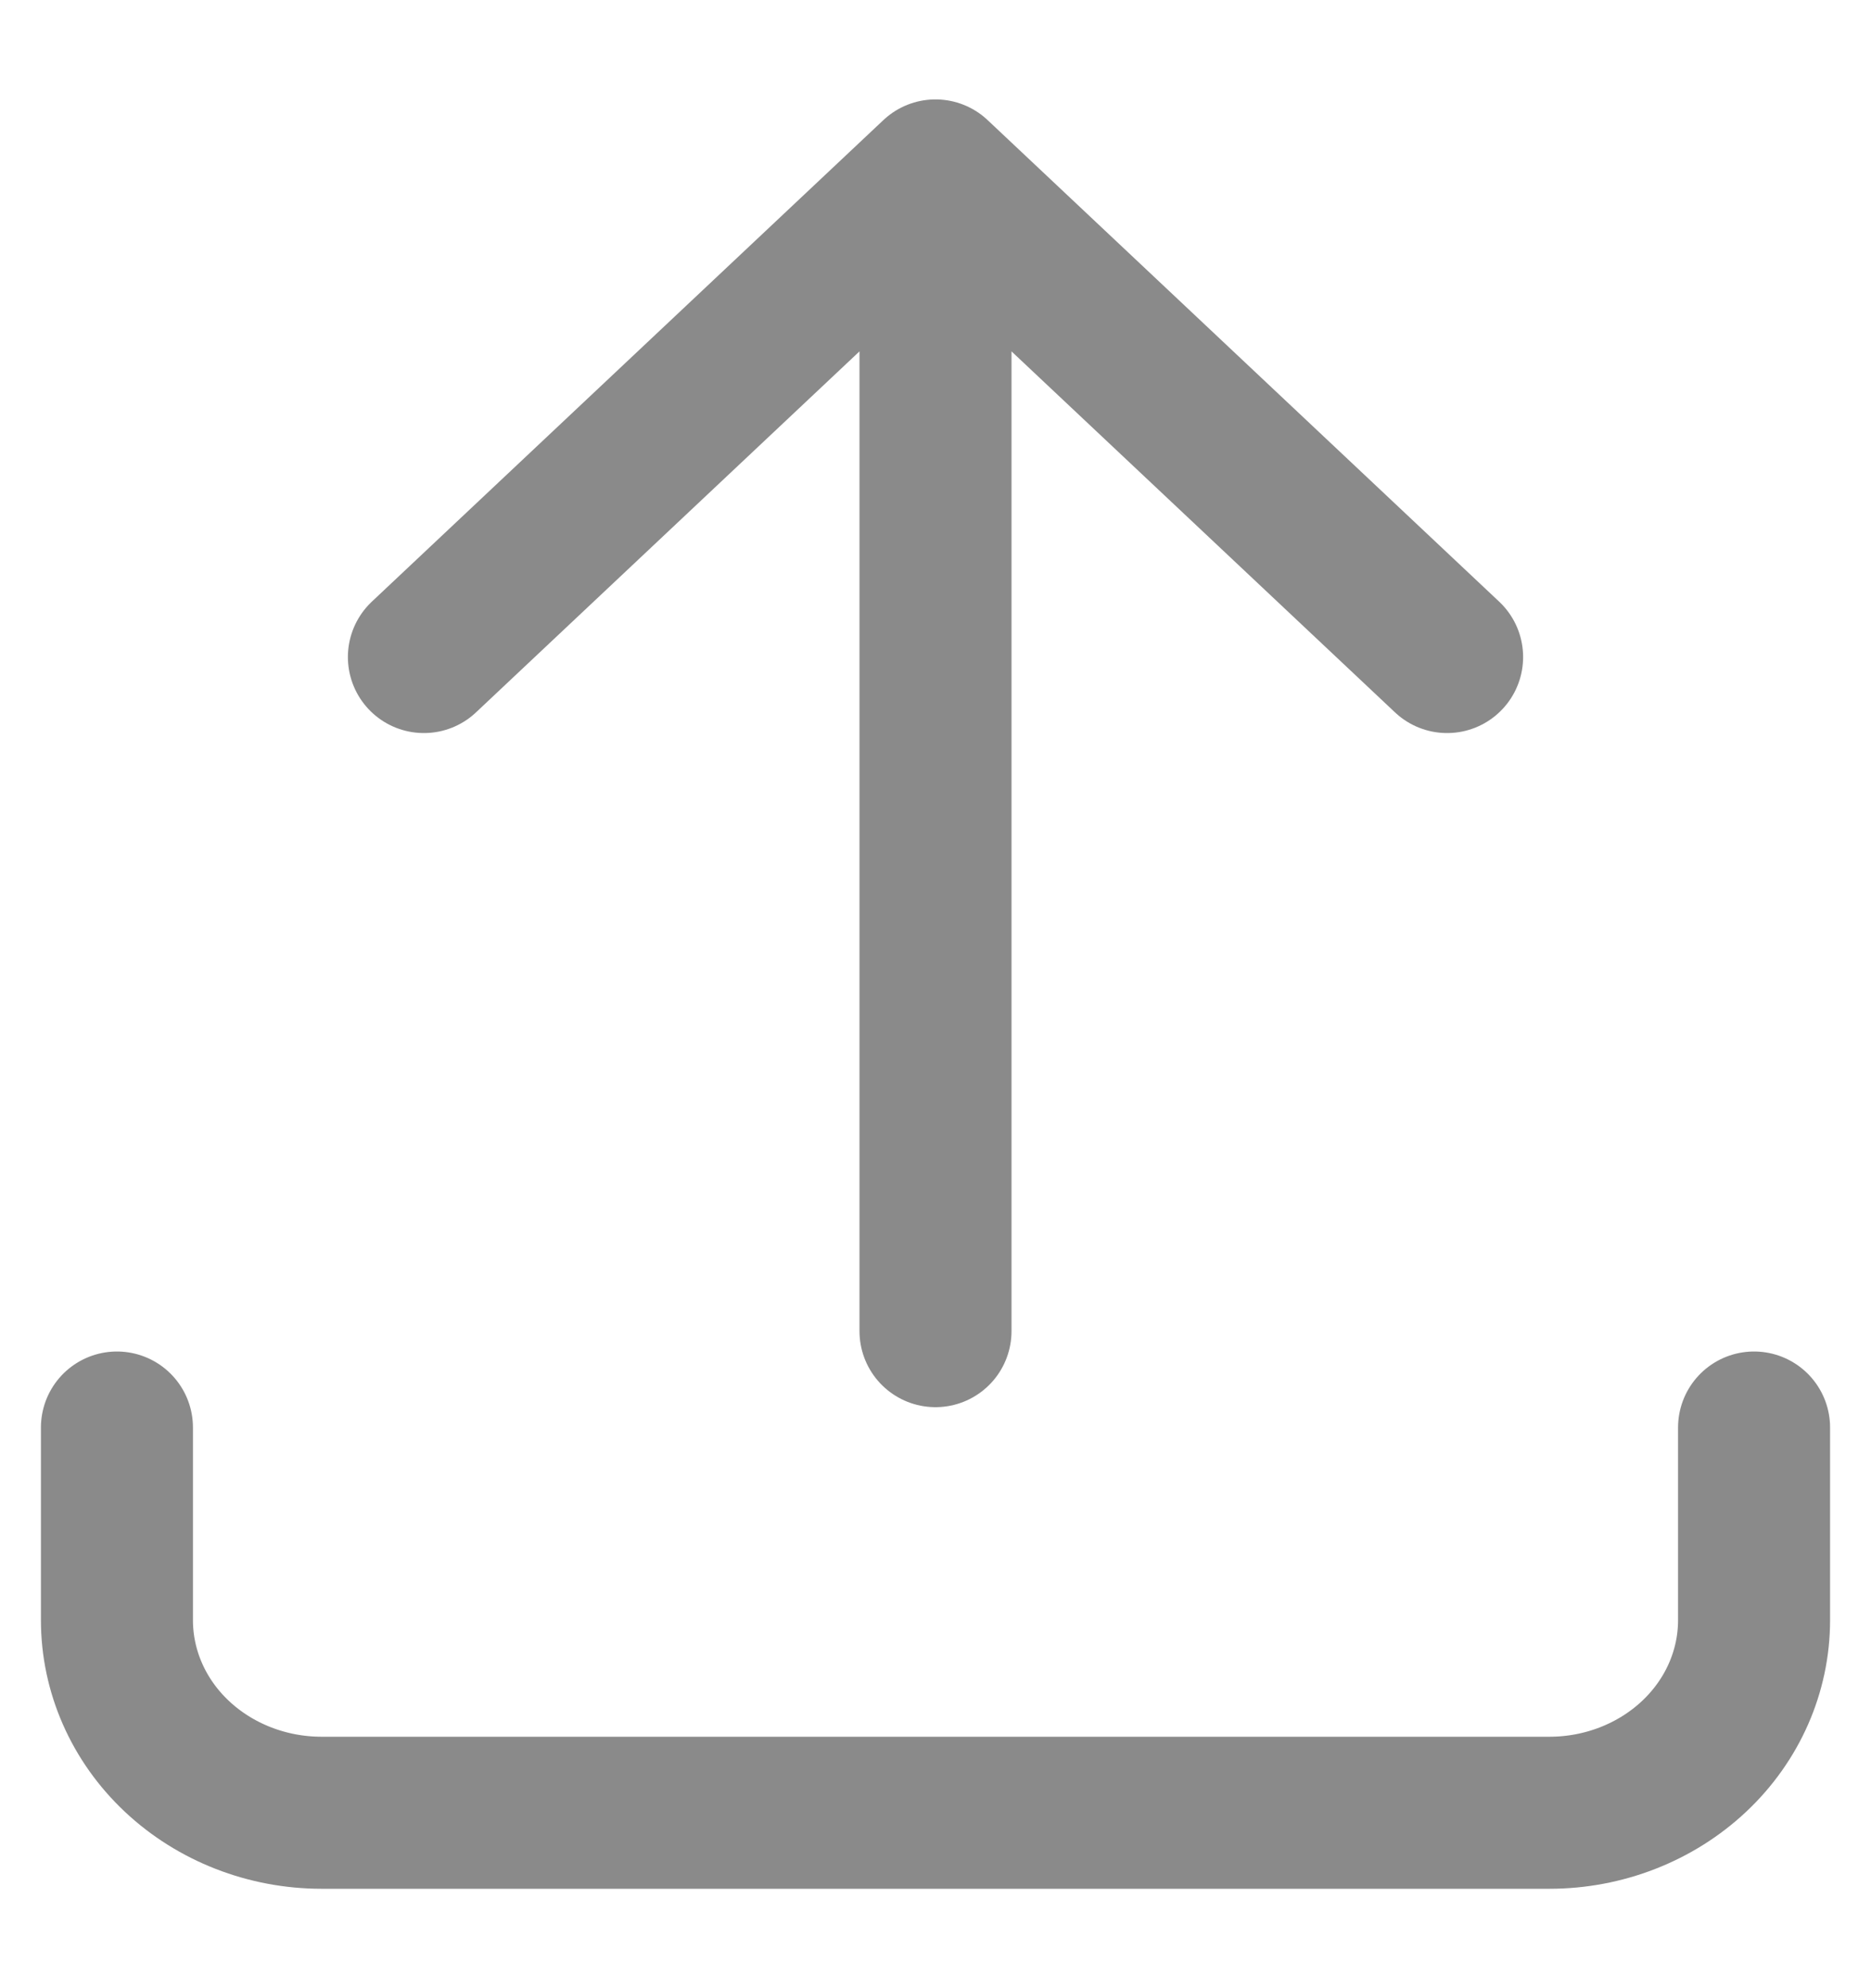 <svg width="16" height="17" viewBox="0 0 16 17" fill="none" xmlns="http://www.w3.org/2000/svg">
<path d="M1 12.206V13.853C1 14.29 1.184 14.709 1.513 15.018C1.841 15.326 2.286 15.5 2.75 15.5H13.25C13.714 15.5 14.159 15.326 14.487 15.018C14.816 14.709 15 14.29 15 13.853V12.206M3.625 5.618L8 1.5M8 1.5L12.375 5.618M8 1.5V11.382" stroke="#8A8A8A" stroke-width="1.3" stroke-linecap="round" stroke-linejoin="round"/>
</svg>
